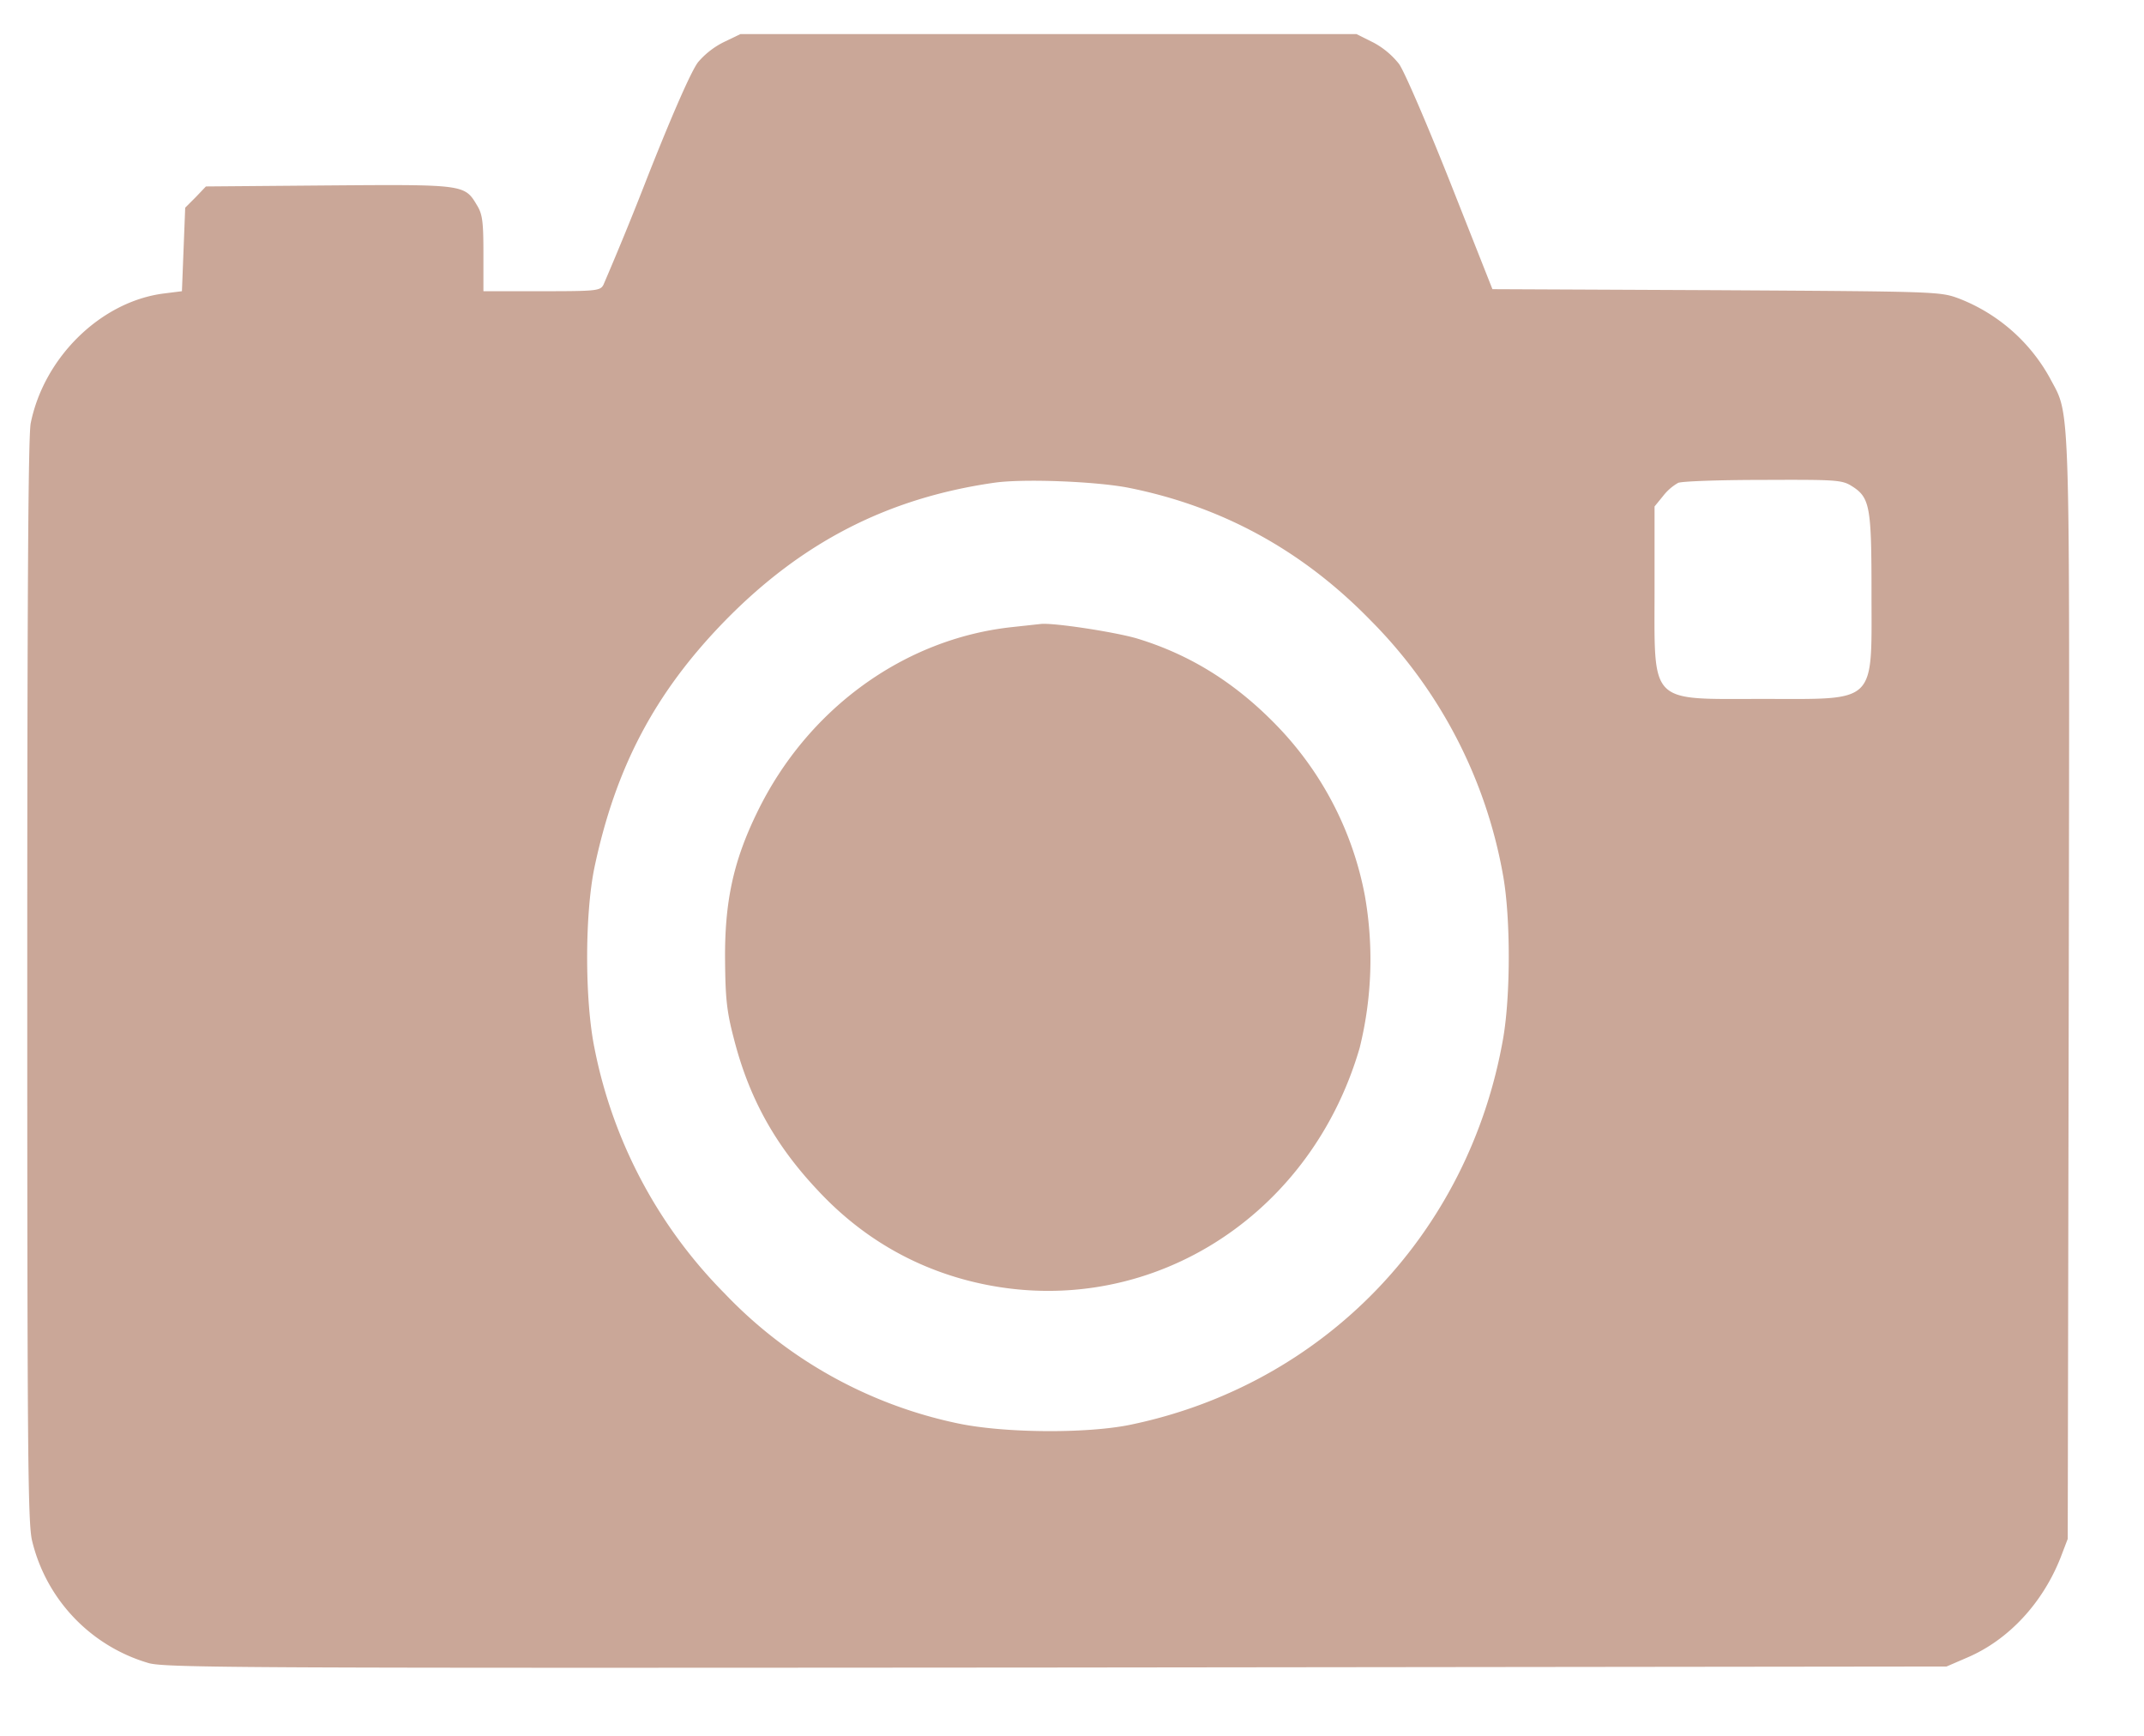 <?xml version="1.0" encoding="UTF-8"?> <svg xmlns="http://www.w3.org/2000/svg" width="21" height="17" fill="none"><path fill="#CAA798" d="M7.092.411a.8.8 0 0 0-.253.196c-.062.077-.24.477-.494 1.119a32 32 0 0 1-.434 1.062c-.031.06-.066.064-.606.064h-.57v-.37c0-.307-.009-.384-.062-.47-.122-.206-.122-.206-1.453-.196l-1.203.01-.1.105-.103.103-.032.818-.175.022c-.615.077-1.175.622-1.306 1.27-.025.119-.034 1.72-.034 5.452 0 4.6.006 5.308.046 5.488a1.65 1.65 0 0 0 1.141 1.203c.16.048.985.05 8.892.044l8.72-.01.206-.089c.403-.173.734-.532.91-.975l.071-.186.01-5.382c.009-5.923.018-5.6-.185-5.987a1.73 1.73 0 0 0-.887-.777c-.188-.07-.2-.07-2.379-.083l-2.194-.01-.412-1.042c-.228-.574-.453-1.097-.503-1.164a.8.8 0 0 0-.25-.209l-.166-.083H7.252zm3.957 4.365c.922.183 1.71.616 2.375 1.299a4.7 4.7 0 0 1 1.3 2.508c.072.41.072 1.16 0 1.581-.334 1.921-1.76 3.4-3.66 3.791-.434.087-1.237.08-1.687-.016a4.4 4.4 0 0 1-2.281-1.273 4.7 4.7 0 0 1-1.273-2.4c-.096-.47-.096-1.311 0-1.773.207-.978.591-1.706 1.27-2.405.756-.776 1.6-1.21 2.643-1.36.285-.042.997-.013 1.313.048m7.088-.016c.179.112.194.199.194 1.042 0 1.104.063 1.043-1.062 1.043-1.129 0-1.063.067-1.063-1.088V4.96l.084-.103a.5.5 0 0 1 .147-.128c.038-.016.41-.029.832-.029.715-.003.772 0 .868.06"></path><path fill="#CAA798" d="M9.908 6.142c-1.056.116-2 .802-2.49 1.81-.235.48-.322.881-.316 1.458.003.356.015.491.084.754.147.58.4 1.042.816 1.485.412.446.91.744 1.478.892 1.67.433 3.338-.559 3.838-2.28a3.6 3.6 0 0 0 .05-1.492 3.26 3.26 0 0 0-.812-1.61c-.42-.45-.882-.744-1.426-.908-.225-.064-.815-.154-.937-.14z"></path></svg> 